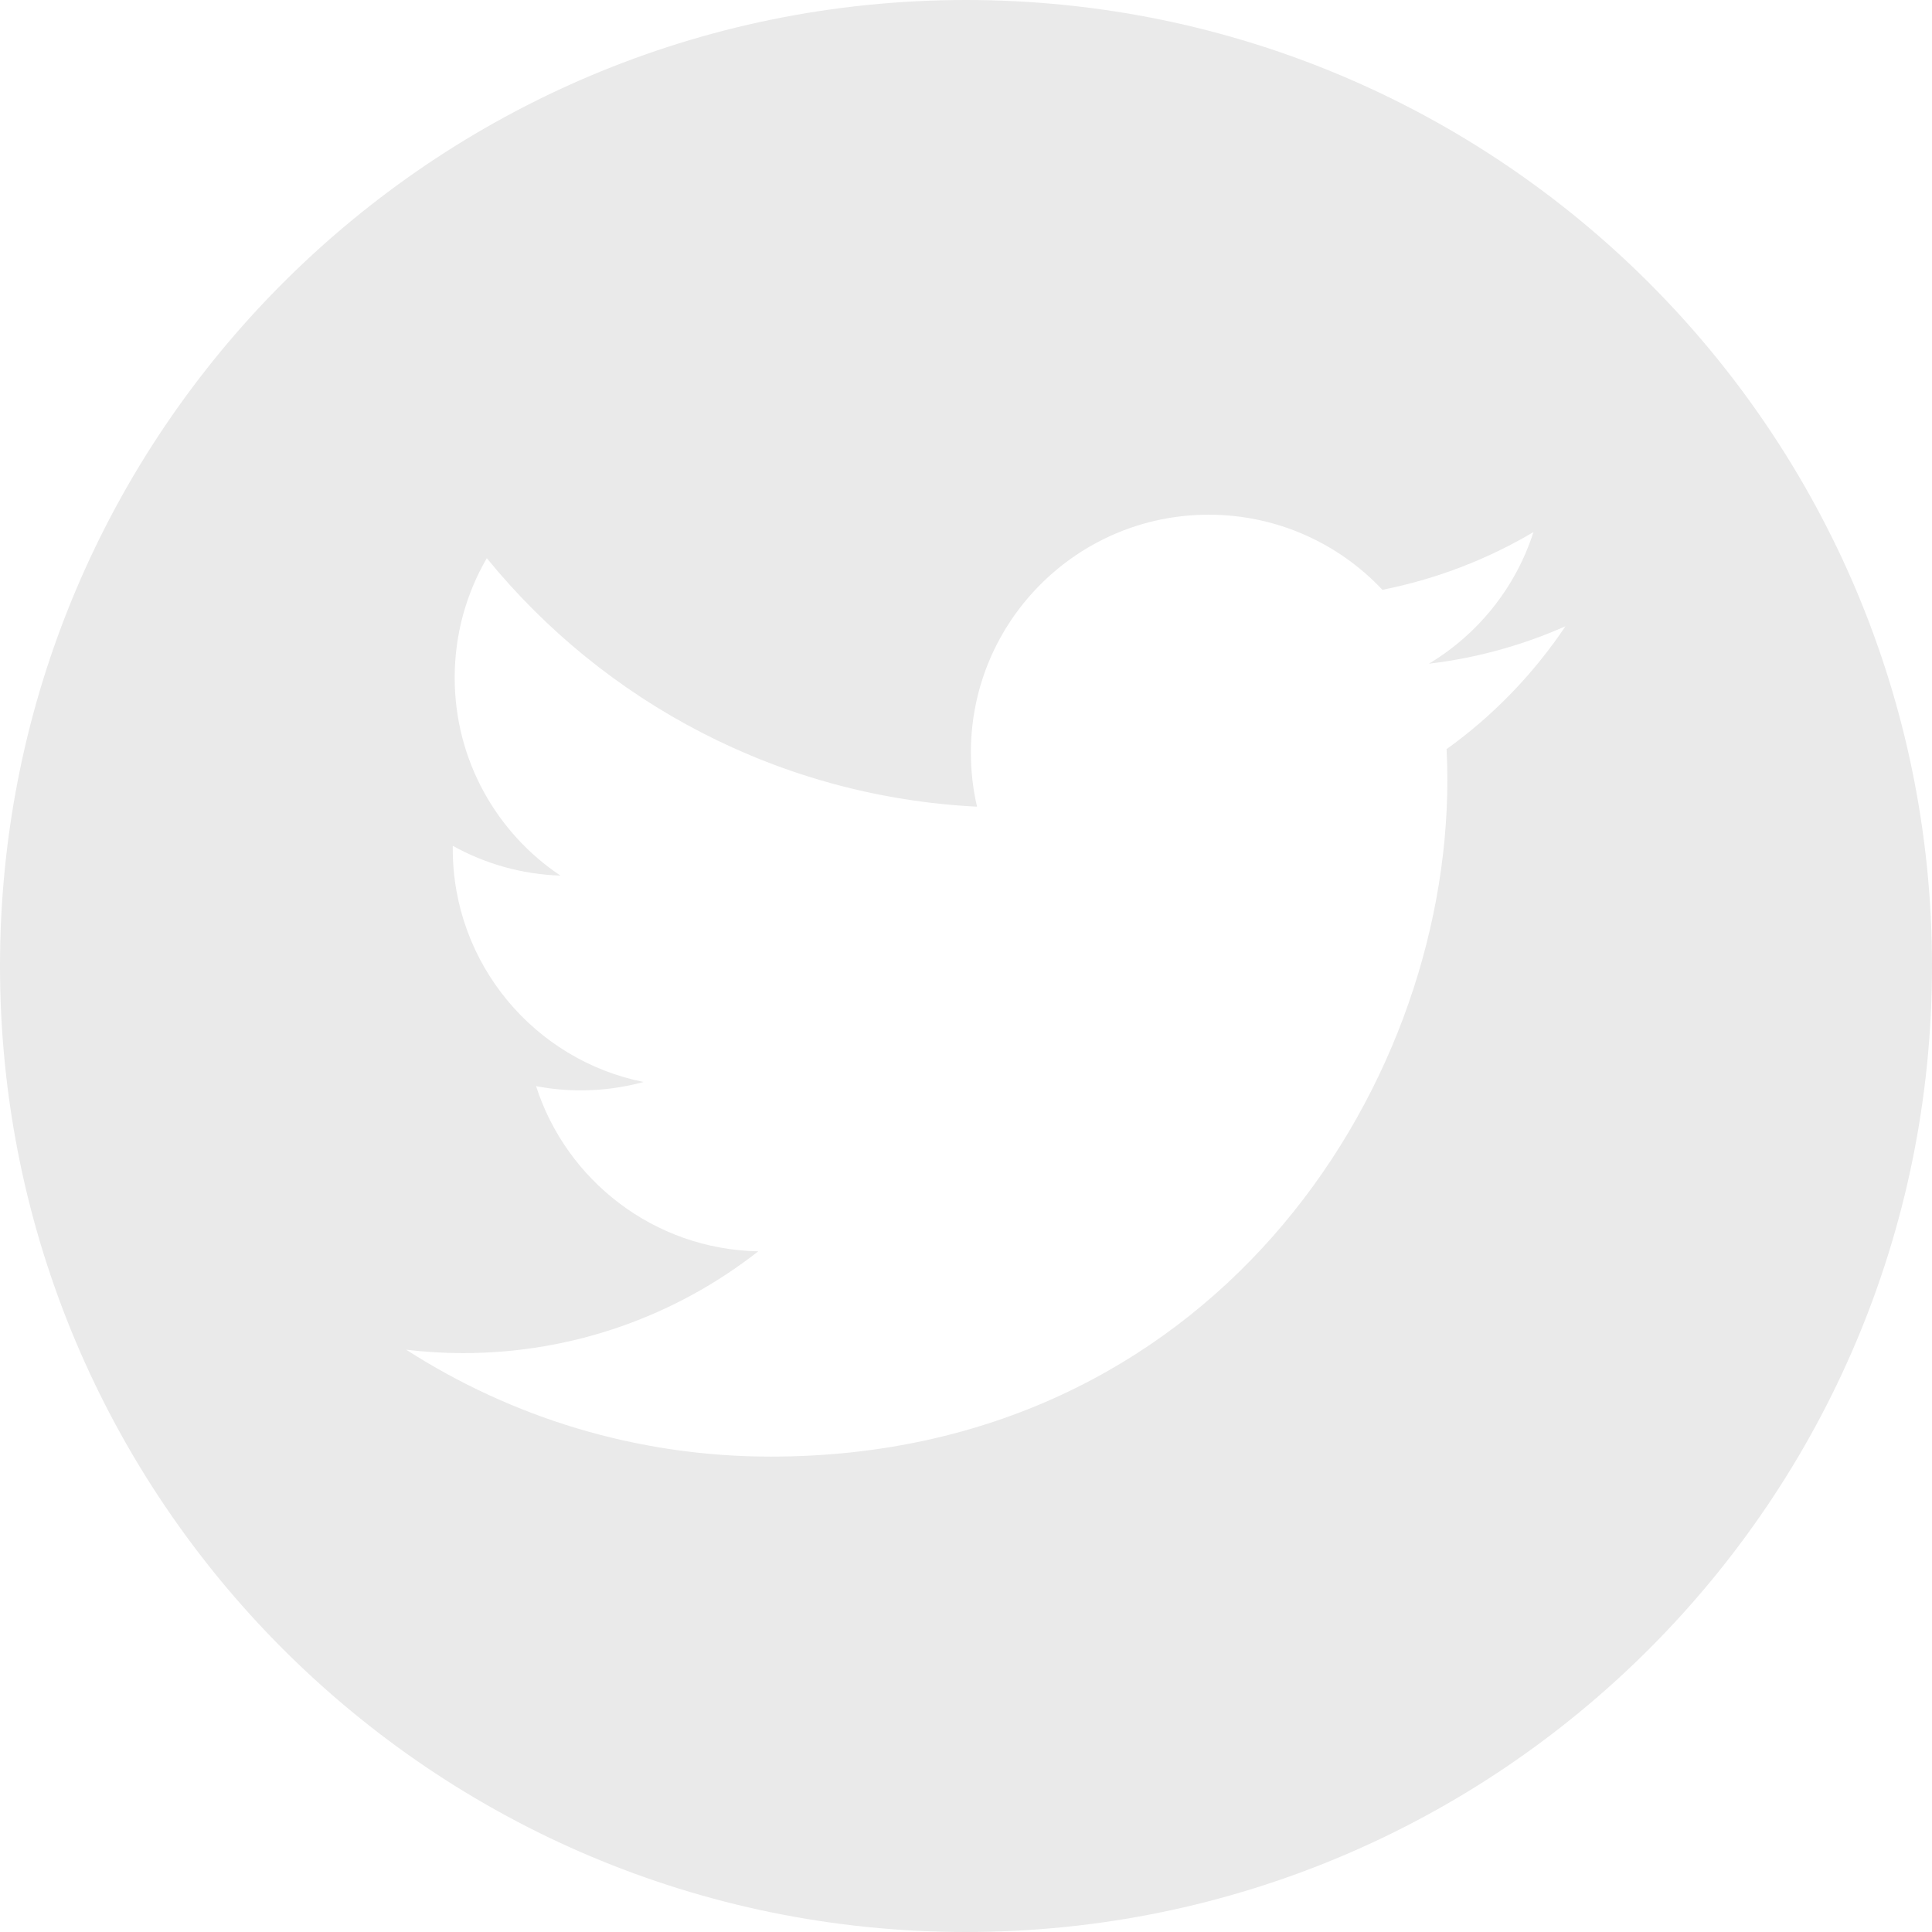 <?xml version="1.0" encoding="UTF-8"?> <!-- Generator: Adobe Illustrator 13.0.0, SVG Export Plug-In . SVG Version: 6.00 Build 14948) --> <svg xmlns="http://www.w3.org/2000/svg" xmlns:xlink="http://www.w3.org/1999/xlink" version="1.1" id="Layer_1" x="0px" y="0px" width="32px" height="32px" viewBox="0 0 32 32" xml:space="preserve"> <g> <path fill="#EAEAEA" d="M16,0C7.164,0,0,7.164,0,16s7.164,16,16,16s16-7.164,16-16C32,7.162,24.836,0,16,0z M23.96,12.408 c0.008,0.17,0.013,0.34,0.013,0.51c0,5.206-3.963,11.208-11.208,11.208c-2.224,0-4.294-0.651-6.038-1.771 c0.308,0.037,0.622,0.057,0.94,0.057c1.846,0,3.544-0.63,4.892-1.686c-1.724-0.033-3.178-1.172-3.68-2.736 c0.242,0.046,0.486,0.07,0.742,0.07c0.36,0,0.708-0.049,1.038-0.139c-1.802-0.361-3.16-1.954-3.16-3.862c0-0.016,0-0.032,0-0.05 c0.532,0.296,1.138,0.472,1.784,0.494c-1.056-0.706-1.752-1.912-1.752-3.278c0-0.722,0.194-1.398,0.532-1.98 c1.942,2.384,4.846,3.952,8.12,4.116c-0.068-0.288-0.102-0.59-0.102-0.898c0-2.174,1.764-3.938,3.939-3.938 c1.133,0,2.156,0.478,2.877,1.244c0.897-0.178,1.742-0.506,2.502-0.956c-0.295,0.92-0.918,1.692-1.732,2.18 c0.796-0.094,1.557-0.308,2.262-0.62C25.4,11.162,24.73,11.856,23.96,12.408z"></path> </g> </svg> 